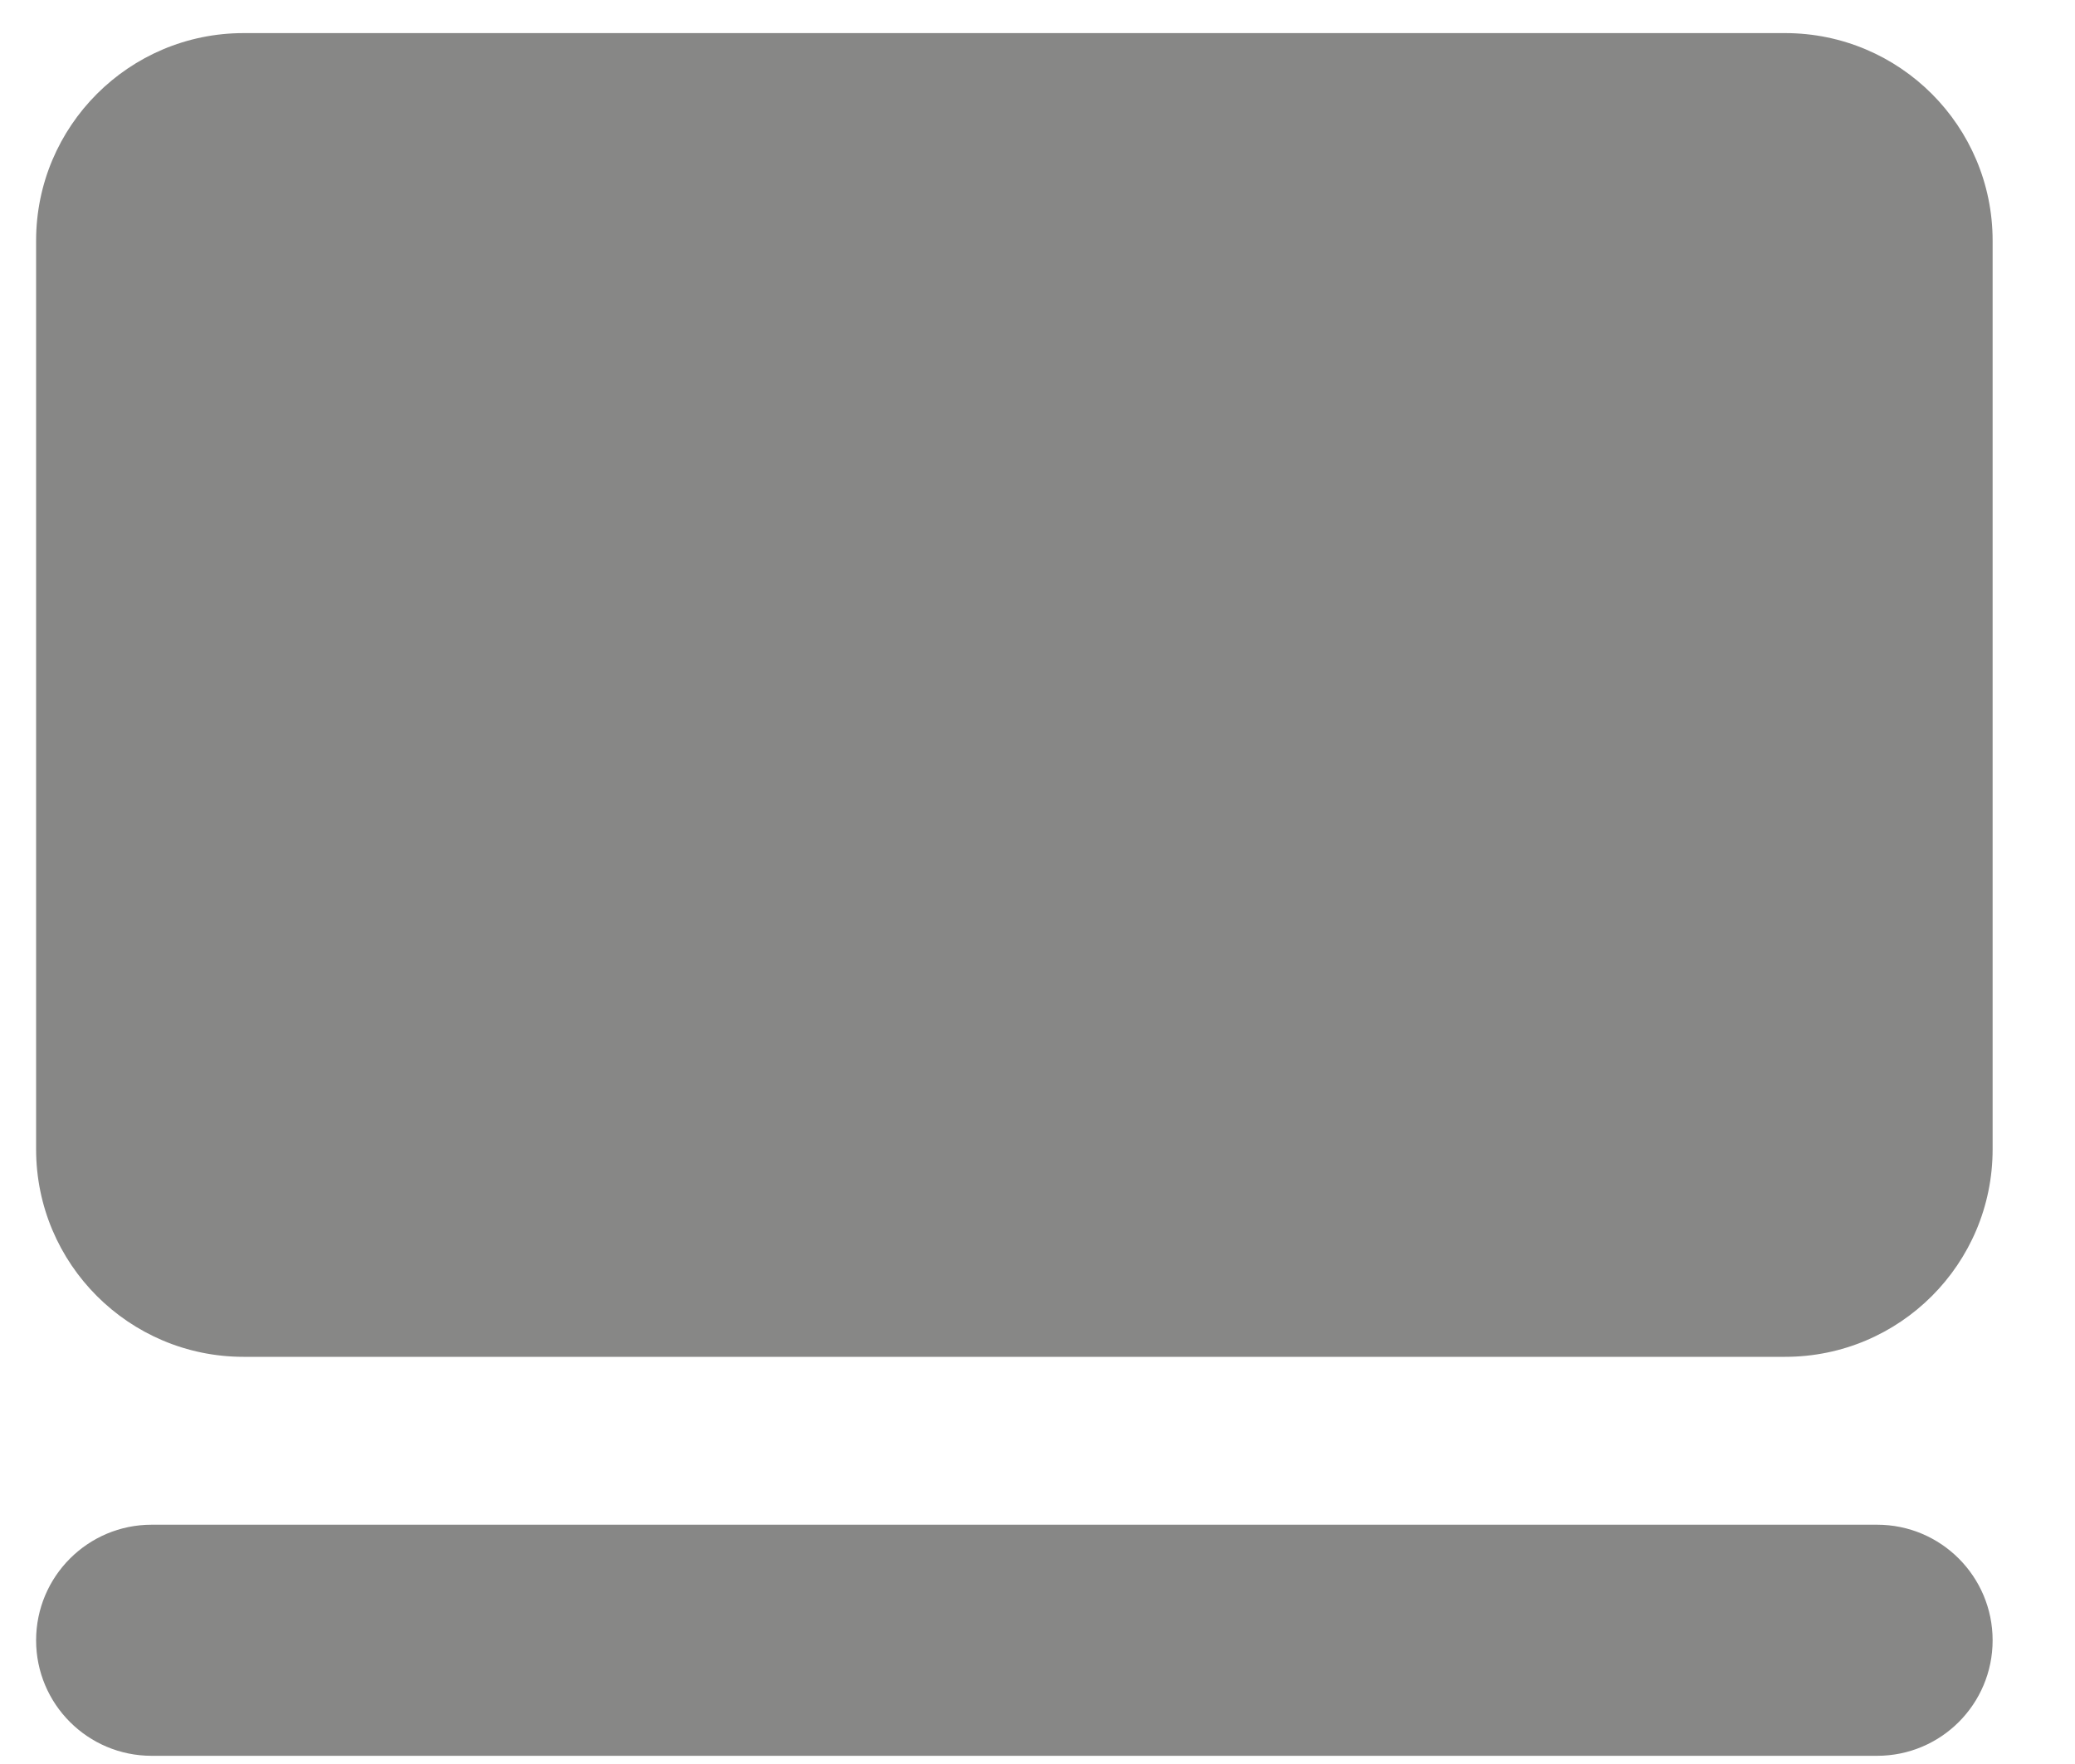 <?xml version="1.0" encoding="UTF-8"?> <svg xmlns="http://www.w3.org/2000/svg" width="20" height="17" viewBox="0 0 20 17" fill="none"><path d="M0.348 2.319C0.348 1.215 1.244 0.319 2.348 0.319H17.206C18.311 0.319 19.206 1.215 19.206 2.319V11.076C19.206 12.181 18.311 13.076 17.206 13.076H2.348C1.244 13.076 0.348 12.181 0.348 11.076V2.319Z" fill="#878786"></path><path d="M0.348 15.808C0.348 15.193 0.847 14.694 1.461 14.694H18.093C18.708 14.694 19.206 15.193 19.206 15.808C19.206 16.423 18.708 16.921 18.093 16.921H1.461C0.847 16.921 0.348 16.423 0.348 15.808Z" fill="#878786"></path></svg> 